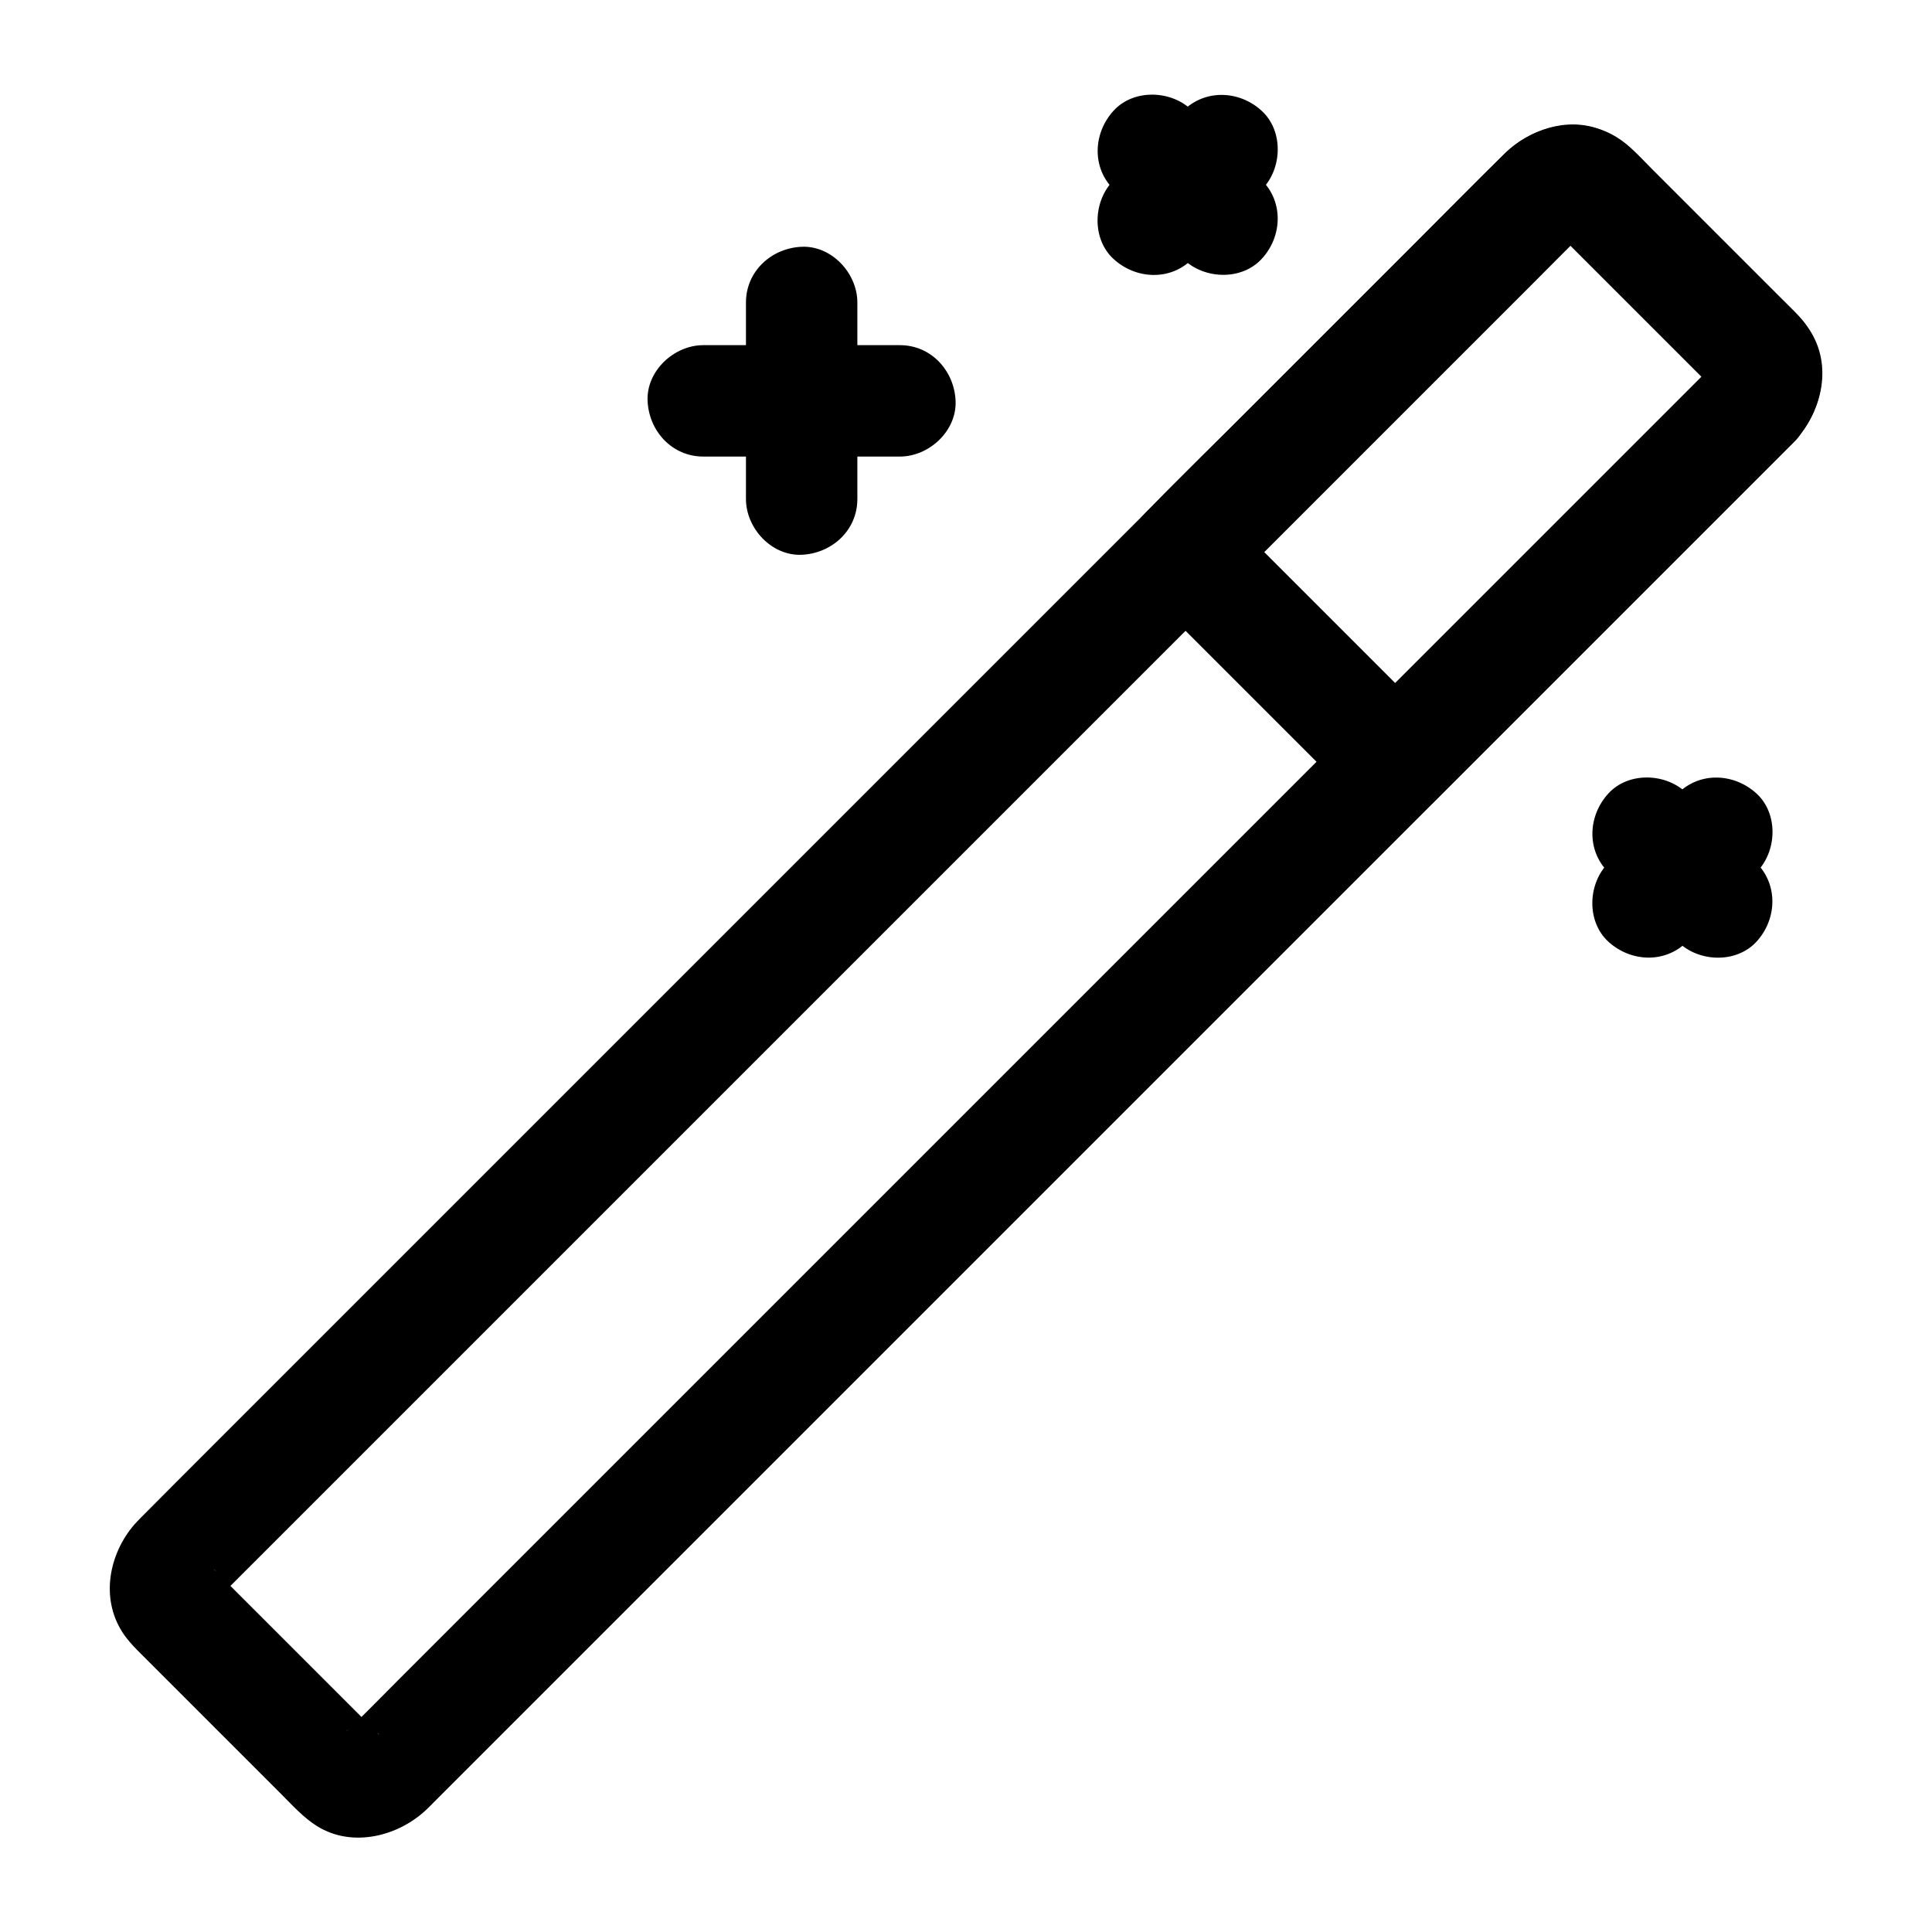 <?xml version="1.0" encoding="UTF-8"?>
<!-- Uploaded to: SVG Repo, www.svgrepo.com, Generator: SVG Repo Mixer Tools -->
<svg fill="#000000" width="800px" height="800px" version="1.1" viewBox="144 144 512 512" xmlns="http://www.w3.org/2000/svg">
 <g>
  <path d="m598.62 240.15c-3.246 3.246-6.496 6.496-9.742 9.742-8.855 8.855-17.664 17.664-26.52 26.52-13.086 13.086-26.223 26.223-39.312 39.312l-47.824 47.824c-17.418 17.418-34.883 34.883-52.301 52.301-17.562 17.562-35.18 35.18-52.742 52.742-16.383 16.383-32.719 32.719-49.102 49.102l-70.949 70.949c-4.527 4.527-9.004 9.102-13.578 13.578-0.098 0.098-0.246 0.246-0.344 0.344 0 0.051-0.051 0.051-0.098 0.098-1.672 1.82 1.328-1.082 1.277-0.887-0.098 0.344-1.574 0.887-1.871 0.984 1.18-0.492 2.363-0.984 3.543-1.477-0.836 0.344-1.672 0.543-2.609 0.688 1.328-0.195 2.609-0.344 3.938-0.543-0.641 0.051-1.277 0.051-1.918 0 1.328 0.195 2.609 0.344 3.938 0.543-0.836-0.098-1.625-0.344-2.41-0.641 1.18 0.492 2.363 0.984 3.543 1.477-2.559-1.328 0.836 0.297 0.934 0.887 0-0.051-0.098-0.098-0.148-0.148-0.195-0.297-0.543-0.543-0.789-0.789l-41.918-41.918c-0.344-0.344-0.641-0.688-0.984-0.984-0.051-0.051-0.098-0.148-0.195-0.195 1.625 1.277 1.871 2.902 0.836 0.887 0.492 1.18 0.984 2.363 1.477 3.543-0.344-0.789-0.543-1.574-0.641-2.41 0.195 1.328 0.344 2.609 0.543 3.938-0.051-0.641-0.051-1.277 0-1.918-0.195 1.328-0.344 2.609-0.543 3.938 0.148-0.887 0.344-1.723 0.688-2.609-0.492 1.18-0.984 2.363-1.477 3.543 0.246-0.543 0.543-1.031 0.789-1.574 0.789-1.574-2.656 2.805-0.738 0.984l0.098-0.098c0.148-0.148 0.297-0.297 0.395-0.395 0.59-0.59 1.133-1.133 1.723-1.723 2.363-2.363 4.676-4.676 7.035-7.035l65.289-65.289c15.941-15.941 31.883-31.883 47.824-47.824 17.465-17.465 34.934-34.934 52.449-52.449 17.664-17.664 35.277-35.277 52.938-52.938 16.434-16.434 32.867-32.867 49.297-49.297l41.574-41.574c9.891-9.891 19.777-19.777 29.719-29.719 4.574-4.574 9.102-9.199 13.727-13.727l0.344-0.344c0-0.051 0.051-0.051 0.098-0.098 1.672-1.82-1.328 1.082-1.277 0.887 0.098-0.344 1.574-0.887 1.871-0.984-1.18 0.492-2.363 0.984-3.543 1.477 0.836-0.344 1.672-0.543 2.609-0.688-1.328 0.195-2.609 0.344-3.938 0.543 0.641-0.051 1.277-0.051 1.918 0-1.328-0.195-2.609-0.344-3.938-0.543 0.836 0.098 1.625 0.344 2.41 0.641-1.18-0.492-2.363-0.984-3.543-1.477 2.559 1.328-0.836-0.297-0.934-0.887 0 0.051 0.098 0.098 0.148 0.148 0.195 0.297 0.543 0.543 0.789 0.789l41.918 41.918c0.344 0.344 0.641 0.688 0.984 0.984 0.051 0.051 0.098 0.148 0.195 0.195-1.625-1.277-1.871-2.902-0.836-0.887-0.492-1.18-0.984-2.363-1.477-3.543 0.344 0.789 0.543 1.574 0.641 2.41-0.195-1.328-0.344-2.609-0.543-3.938 0.051 0.641 0.051 1.277 0 1.918 0.195-1.328 0.344-2.609 0.543-3.938-0.148 0.887-0.344 1.723-0.688 2.609 0.492-1.18 0.984-2.363 1.477-3.543-0.246 0.543-0.59 1.031-0.789 1.574-0.539 1.273 2.512-2.859 0.742-0.988-5.266 5.656-6.004 15.352 0 20.859 5.758 5.266 15.254 6.004 20.859 0 7.086-7.578 10.137-19.285 4.625-28.684-1.277-2.164-2.856-4.035-4.625-5.805l-9.891-9.891c-9.297-9.297-18.648-18.648-27.945-27.945-2.856-2.856-5.707-6.199-9.199-8.316-9.594-5.953-21.895-3.297-29.668 4.328-1.625 1.574-3.199 3.199-4.773 4.773l-71.191 71.191c-18.598 18.598-37.145 37.145-55.742 55.742l-211.22 211.22c-6.199 6.203-12.398 12.402-18.547 18.602-0.641 0.641-1.18 1.23-1.77 1.871-6.641 7.773-8.906 19.336-3.148 28.387 1.23 1.918 2.754 3.59 4.328 5.164l24.797 24.797c4.379 4.379 8.707 8.707 13.086 13.086 3 3 5.856 6.199 9.496 8.461 9.398 5.805 21.695 2.609 29.176-4.676 0.59-0.543 1.133-1.133 1.672-1.672l21.5-21.5c13.578-13.578 27.207-27.207 40.785-40.785l53.43-53.43c20.121-20.121 40.246-40.246 60.32-60.32l157.44-157.44c8.02-8.02 16.039-16.039 24.059-24.059l3.102-3.102c5.461-5.461 5.856-15.5 0-20.859-5.996-5.414-15.148-5.809-20.953 0z"/>
  <path d="m598.62 240.15c-10.727 10.727-21.5 21.5-32.227 32.227-17.121 17.121-34.242 34.242-51.363 51.363l-11.711 11.711h20.859c-16.234-16.234-32.473-32.473-48.707-48.707l-6.938-6.938v20.859c10.973-10.973 21.941-21.941 32.914-32.914l59.727-59.727c0.688-0.688 1.426-1.426 2.117-2.117 0.148-0.148 0.297-0.297 0.441-0.441 0.051-0.051 0.051-0.051 0.098-0.098l0.543-0.492c-2.066 1.477-2.461 1.82-1.23 1.031 0.395-0.246 0.836-0.441 1.277-0.641-1.18 0.492-2.363 0.984-3.543 1.477 0.836-0.344 1.672-0.543 2.609-0.688-1.328 0.195-2.609 0.344-3.938 0.543 0.641-0.051 1.277-0.051 1.918 0-1.328-0.195-2.609-0.344-3.938-0.543 0.836 0.098 1.625 0.344 2.41 0.641-1.18-0.492-2.363-0.984-3.543-1.477 2.559 1.328-0.836-0.297-0.934-0.887 0 0.051 0.098 0.098 0.148 0.148 0.195 0.297 0.543 0.543 0.789 0.789 1.031 1.031 2.066 2.066 3.051 3.051l10.727 10.727c8.07 8.07 16.188 16.188 24.254 24.254 1.277 1.277 2.609 2.609 3.887 3.887 0.344 0.344 0.641 0.688 0.984 0.984 0.051 0.051 0.098 0.148 0.195 0.195-1.625-1.277-1.871-2.902-0.836-0.887-0.492-1.18-0.984-2.363-1.477-3.543 0.344 0.789 0.543 1.574 0.641 2.41-0.195-1.328-0.344-2.609-0.543-3.938 0.051 0.641 0.051 1.277 0 1.918 0.195-1.328 0.344-2.609 0.543-3.938-0.148 0.887-0.344 1.723-0.688 2.609 0.492-1.18 0.984-2.363 1.477-3.543-0.246 0.543-0.59 1.031-0.789 1.574-0.488 1.379 2.562-2.754 0.793-0.883-5.266 5.656-6.004 15.352 0 20.859 5.758 5.266 15.254 6.004 20.859 0 8.855-9.445 10.234-23.863 0.934-33.555-1.379-1.426-2.805-2.805-4.231-4.231-6.543-6.543-13.086-13.086-19.633-19.633-5.953-5.953-11.957-11.957-17.91-17.91-3.199-3.199-6.445-5.805-10.773-7.43-8.707-3.297-18.695 0.195-25.094 6.445-8.461 8.266-16.727 16.727-25.141 25.141l-43.051 43.051c-8.809 8.809-17.809 17.516-26.469 26.469l-0.441 0.441c-5.656 5.656-5.656 15.203 0 20.859l55.645 55.645c5.656 5.656 15.203 5.656 20.859 0 10.727-10.727 21.5-21.5 32.227-32.227 17.121-17.121 34.242-34.242 51.363-51.363 3.887-3.887 7.824-7.824 11.711-11.711 5.461-5.461 5.856-15.5 0-20.859-5.898-5.406-15.051-5.801-20.855 0.008z"/>
  <path d="m371.21 276.26v-45.656-6.445c0-7.723-6.789-15.105-14.762-14.762-8.02 0.344-14.762 6.496-14.762 14.762v45.656 6.445c0 7.723 6.789 15.105 14.762 14.762 7.973-0.348 14.762-6.449 14.762-14.762z"/>
  <path d="m382.48 235.47h-45.656-6.445c-7.723 0-15.105 6.789-14.762 14.762 0.344 8.02 6.496 14.762 14.762 14.762h45.656 6.445c7.723 0 15.105-6.789 14.762-14.762-0.348-8.02-6.496-14.762-14.762-14.762z"/>
  <path d="m478.38 191.73c-6.148-6.148-12.25-12.25-18.402-18.402-5.461-5.461-15.5-5.856-20.859 0-5.41 5.902-5.856 15.055 0 20.859l18.402 18.402c5.461 5.461 15.5 5.856 20.859 0 5.41-5.852 5.856-15.004 0-20.859z"/>
  <path d="m457.51 173.38-18.402 18.402c-5.461 5.461-5.856 15.5 0 20.859 5.902 5.41 15.055 5.856 20.859 0 6.148-6.148 12.25-12.25 18.402-18.402 5.461-5.461 5.856-15.5 0-20.859-5.852-5.414-15.004-5.856-20.859 0z"/>
  <path d="m609.49 372.69c-6.148-6.148-12.25-12.25-18.402-18.402-5.461-5.461-15.5-5.856-20.859 0-5.41 5.902-5.856 15.055 0 20.859l18.402 18.402c5.461 5.461 15.5 5.856 20.859 0 5.414-5.902 5.805-15.051 0-20.859z"/>
  <path d="m588.63 354.29-18.402 18.402c-5.461 5.461-5.856 15.5 0 20.859 5.902 5.41 15.055 5.856 20.859 0 6.148-6.148 12.25-12.25 18.402-18.402 5.461-5.461 5.856-15.5 0-20.859-5.902-5.414-15.055-5.856-20.859 0z"/>
 </g>
</svg>
